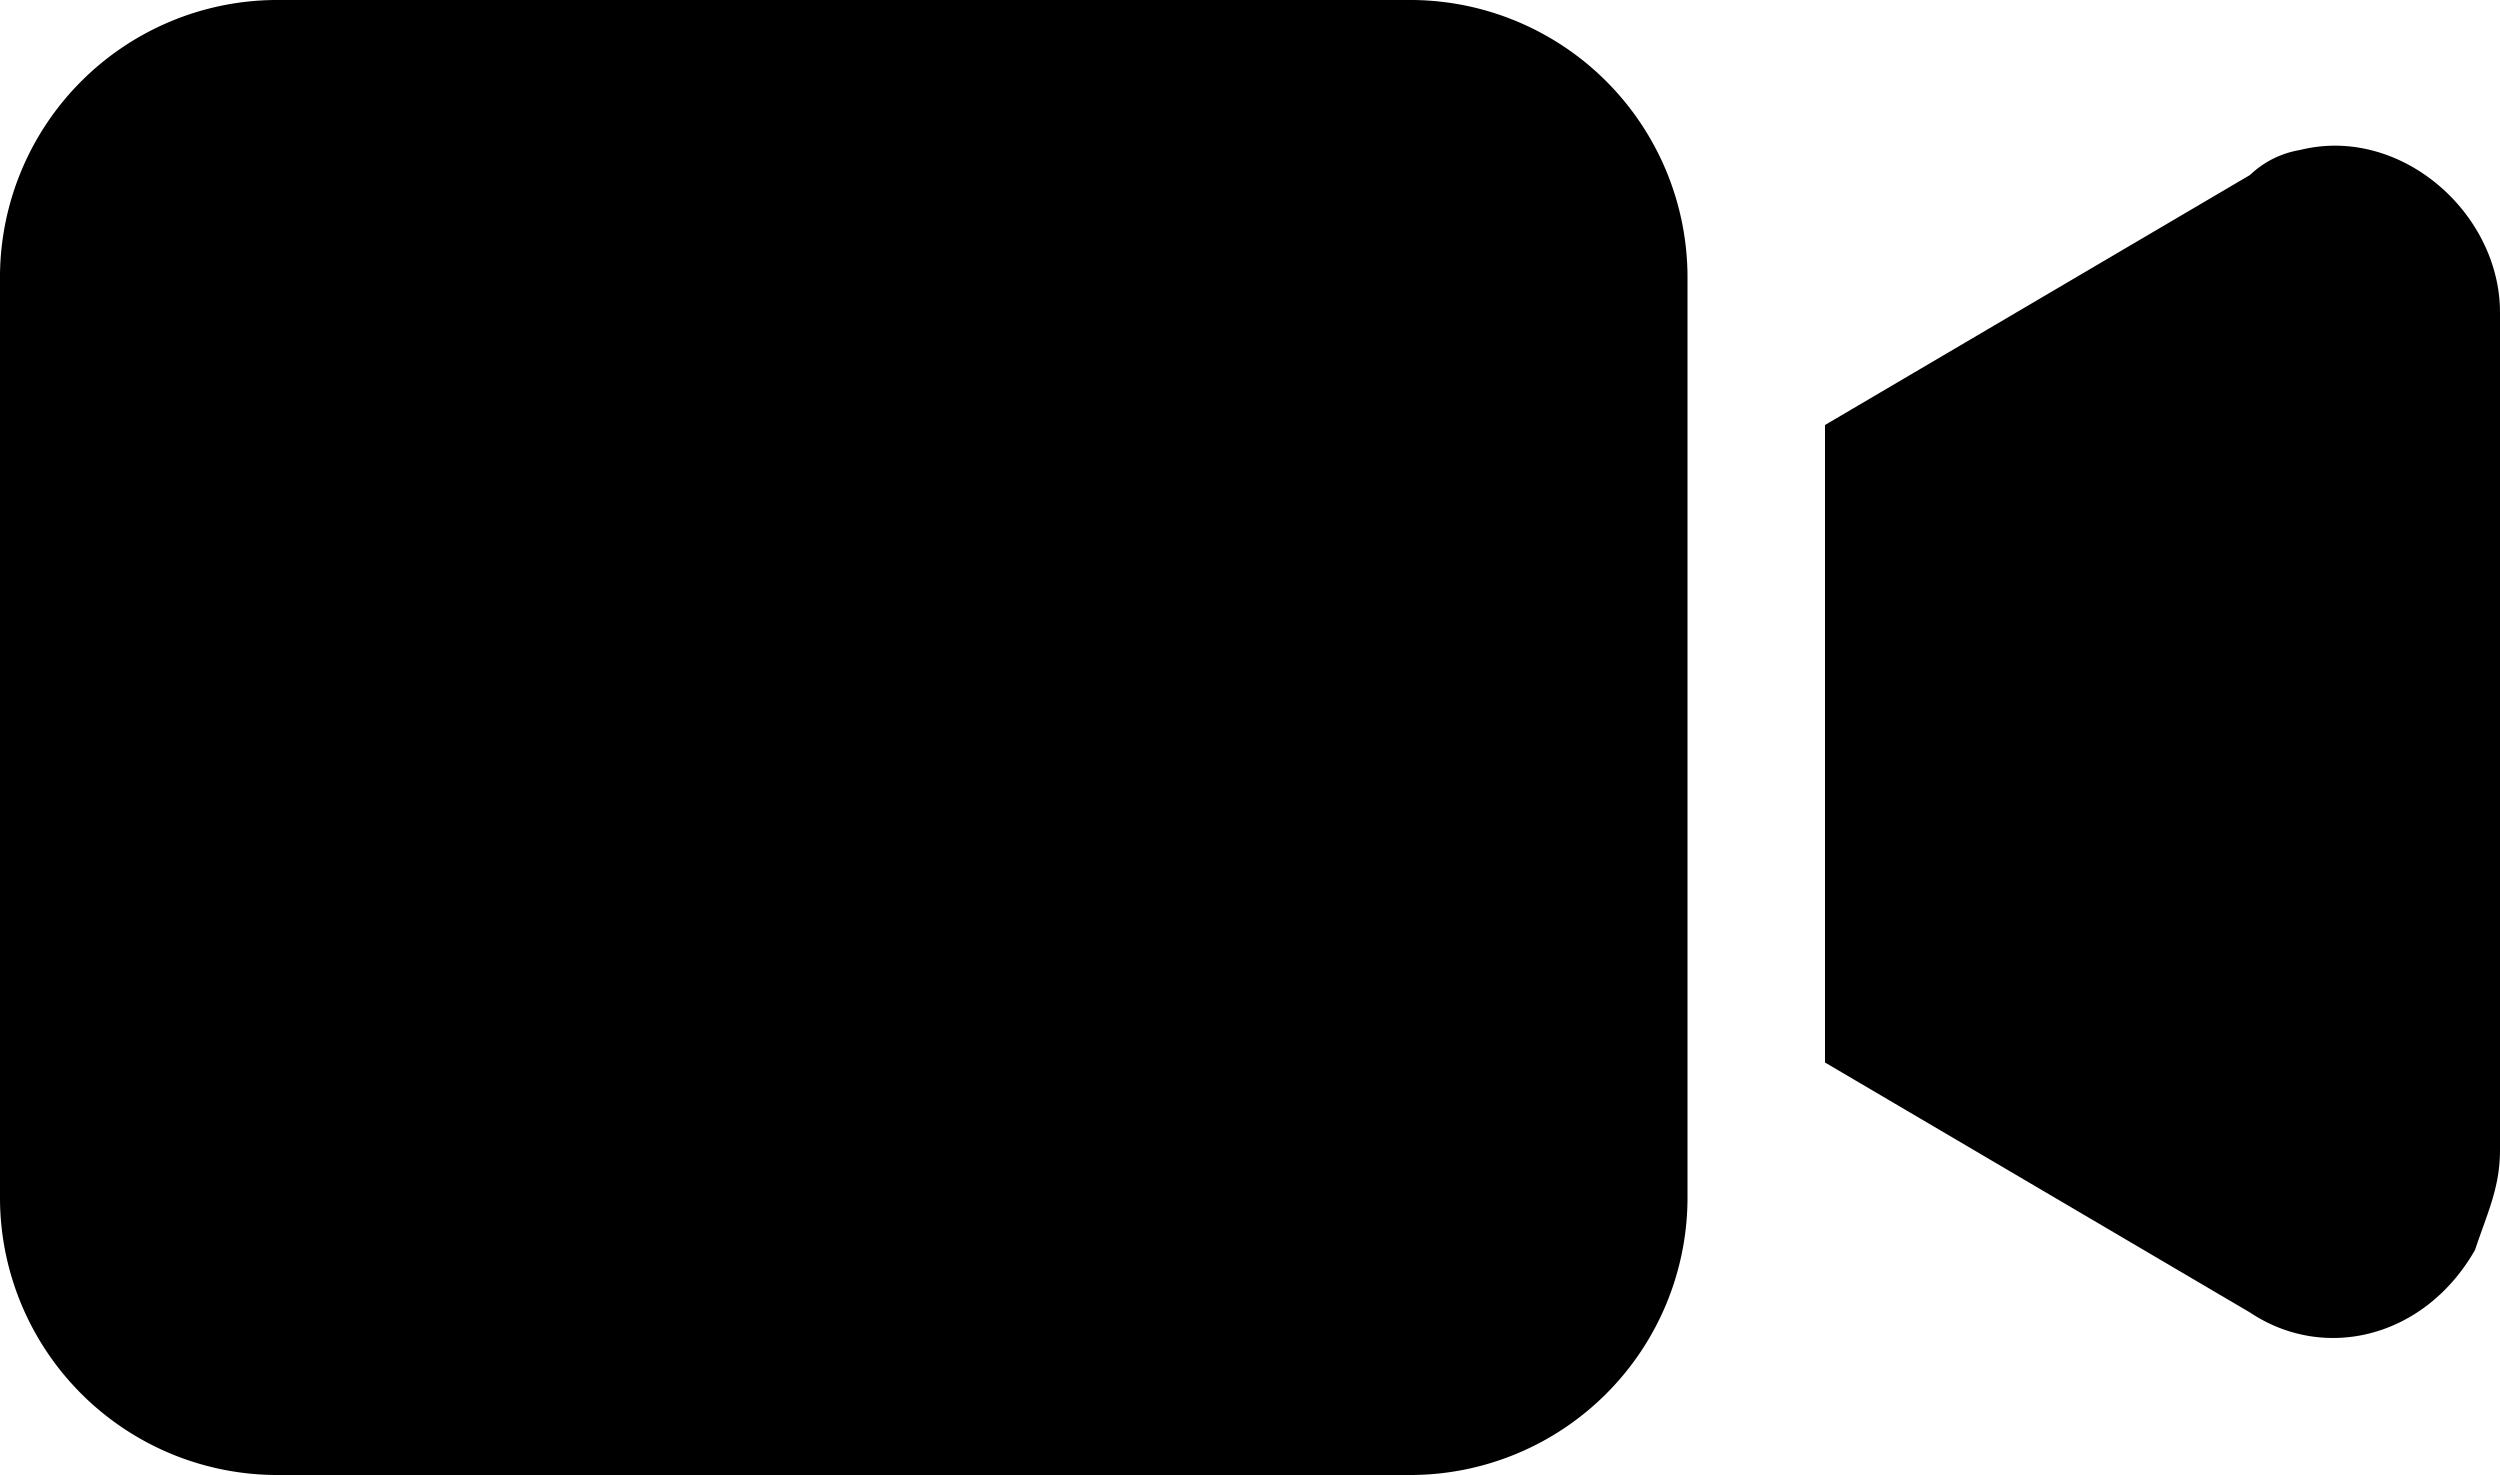 <svg xmlns="http://www.w3.org/2000/svg" viewBox="0 0 20 11.8" xmlns:v="https://vecta.io/nano"><path d="M11.3 0H2.2A2.22 2.22 0 0 0 0 2.2v7.4a2.22 2.22 0 0 0 2.2 2.2h9.1a2.22 2.22 0 0 0 2.2-2.2V2.2A2.22 2.22 0 0 0 11.3 0zm7.1 1.2a.76.76 0 0 0-.4.2l-3.4 2v5.1l3.4 2c.6.4 1.4.2 1.8-.5.1-.3.2-.5.2-.8V2.5c0-.8-.8-1.5-1.6-1.3z"/></svg>